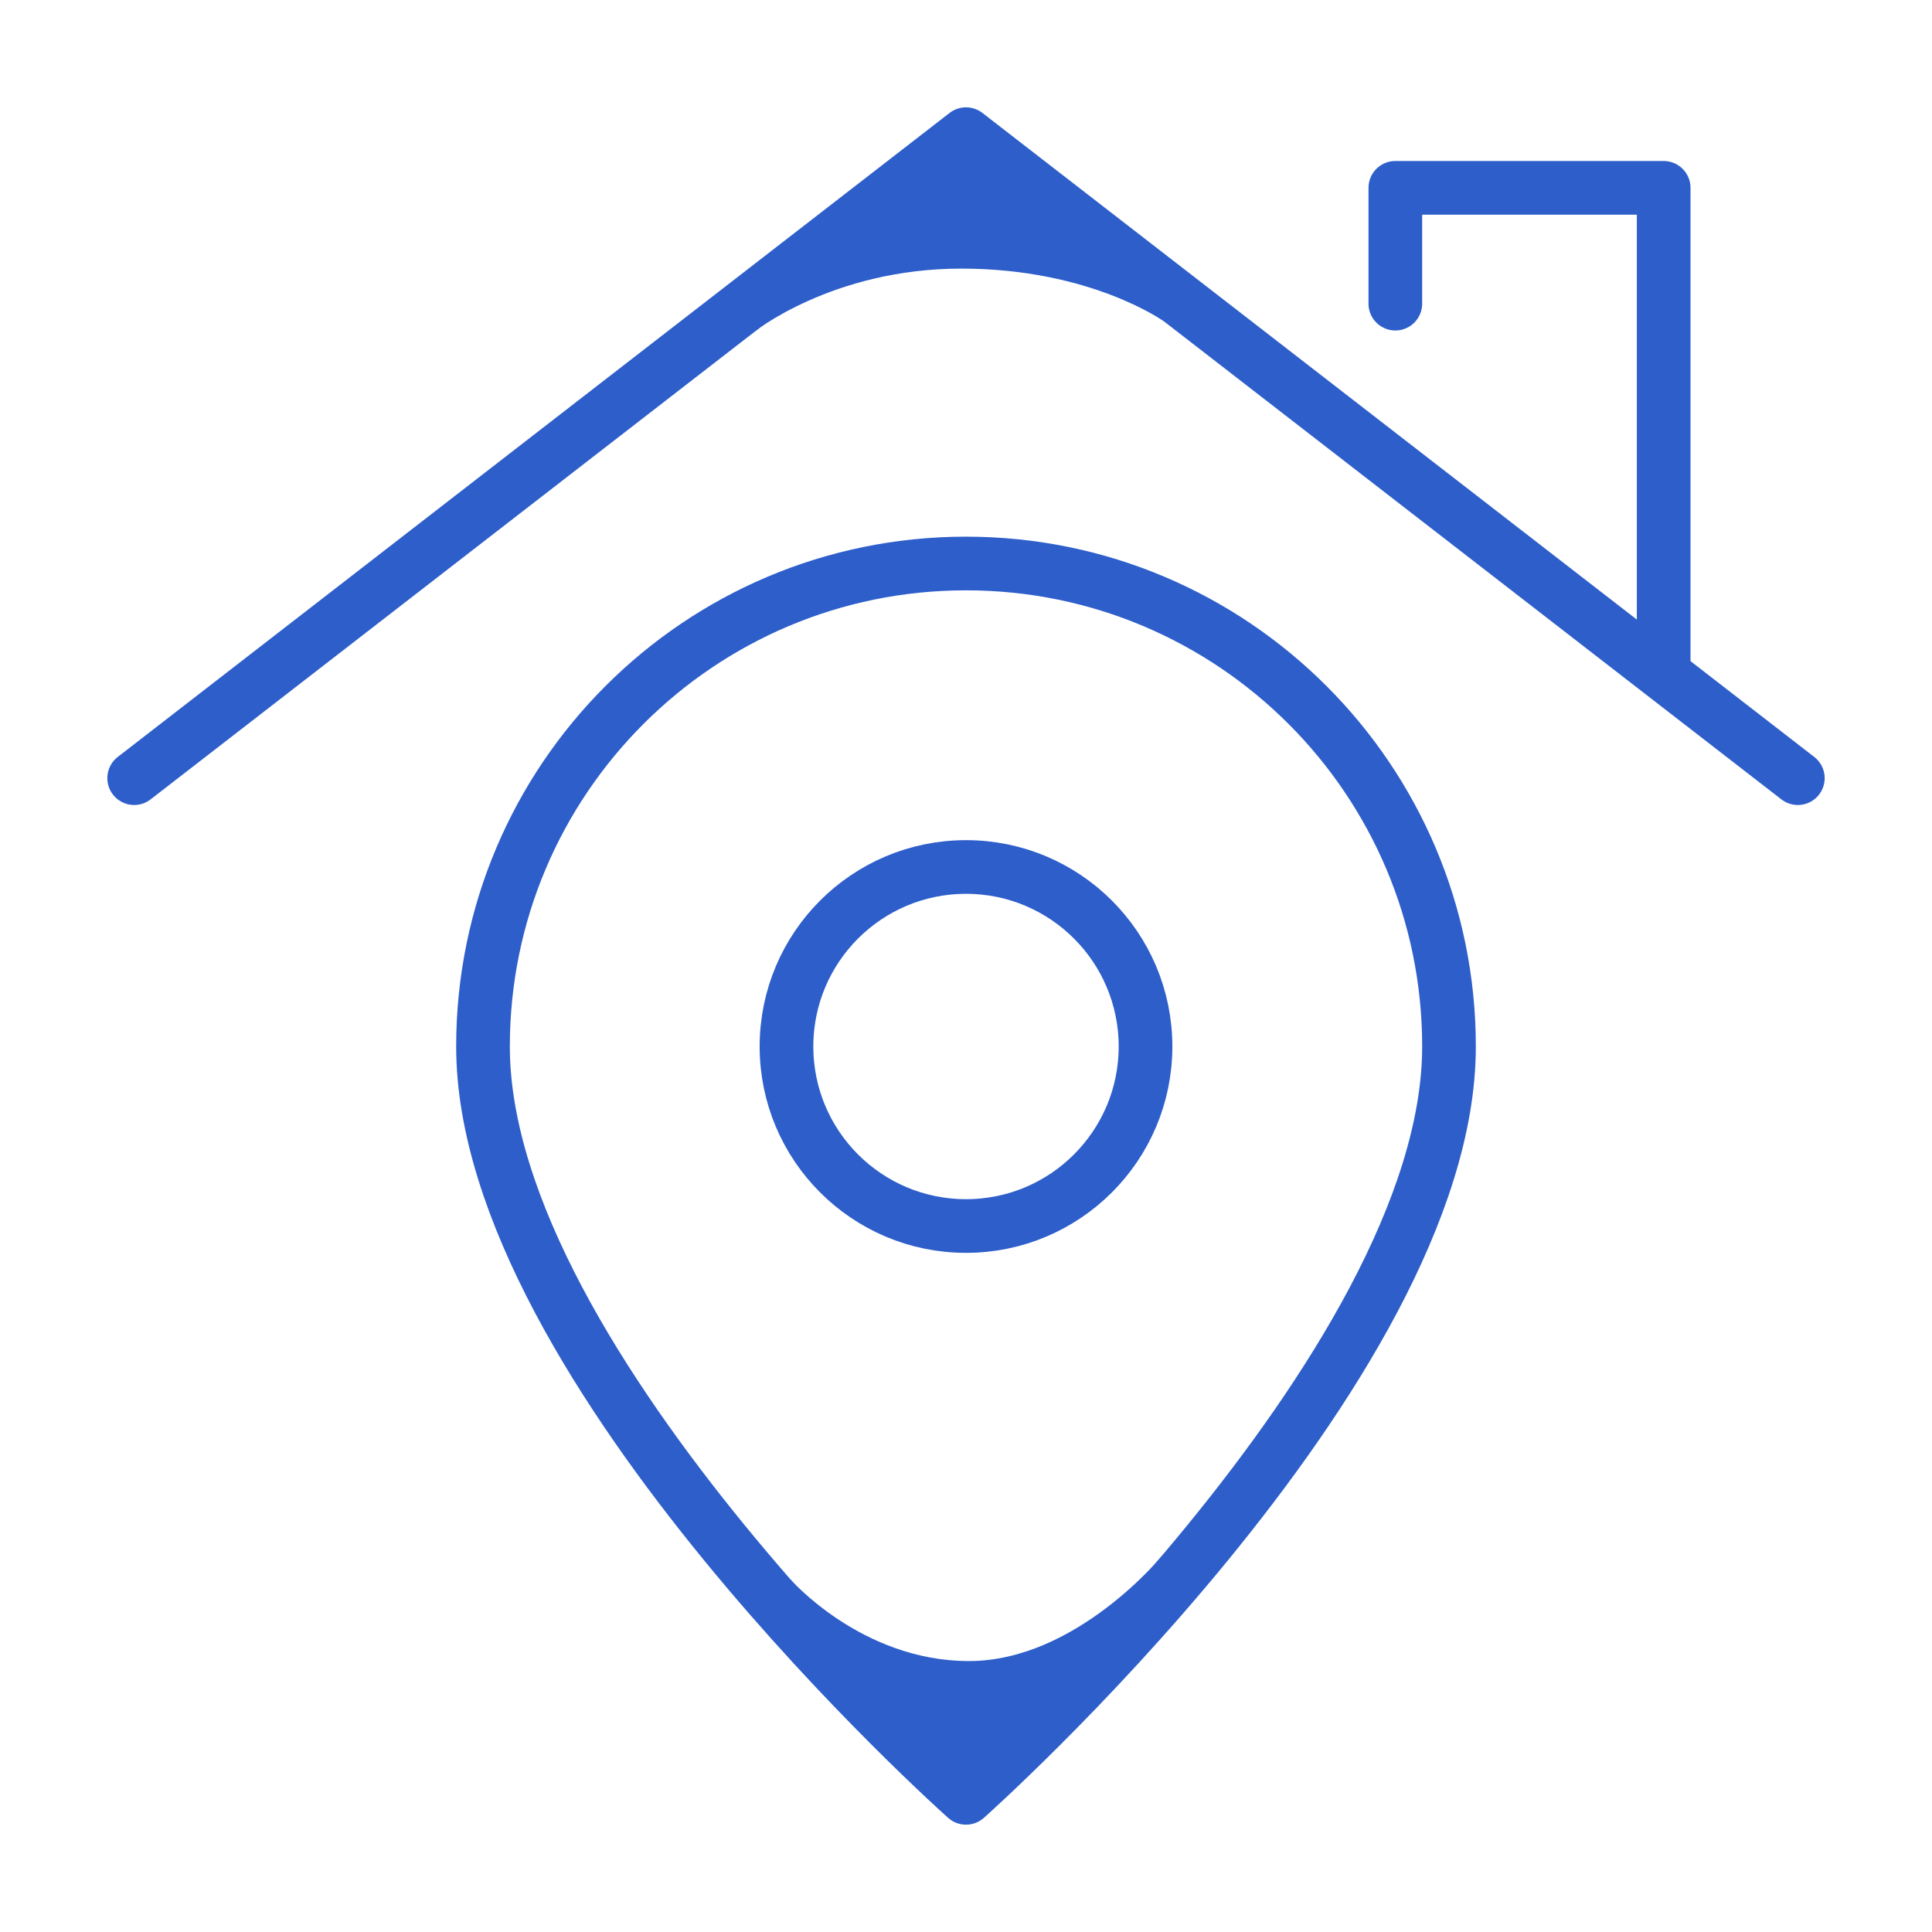 <svg width="72" height="72" viewBox="0 0 72 72" fill="none" xmlns="http://www.w3.org/2000/svg">
<path d="M28.064 12.398L35.184 5.467L37.849 6.768L43.387 11.984C43.387 11.984 40.653 10.01 35.827 10.01C31.001 10.01 28.064 12.398 28.064 12.398Z" fill="#2D5ECA"/>
<path d="M36.108 67.285L29.417 58.816C29.417 58.816 32.081 61.903 36.108 61.903C40.135 61.903 43.353 57.927 43.353 57.927L36.108 67.285Z" fill="#2D5ECA"/>
<path d="M54 39C54 51 36 67 36 67C36 67 18 51 18 39C18 29.06 26.06 21 36 21C45.94 21 54 29.06 54 39Z" stroke="#2D5ECA" stroke-width="2" stroke-linecap="round" stroke-linejoin="round"/>
<path d="M29.31 39C29.31 42.695 32.305 45.69 36 45.69C39.695 45.69 42.69 42.695 42.69 39C42.69 35.305 39.695 32.31 36 32.31C32.305 32.31 29.31 35.305 29.31 39Z" stroke="#2D5ECA" stroke-width="2" stroke-linecap="round" stroke-linejoin="round"/>
<path d="M5 29L36 5L67 29" stroke="#2D5ECA" stroke-width="2" stroke-linecap="round" stroke-linejoin="round"/>
<path d="M52 11.316V7H62V25" stroke="#2D5ECA" stroke-width="2" stroke-linecap="round" stroke-linejoin="round"/>
</svg>
